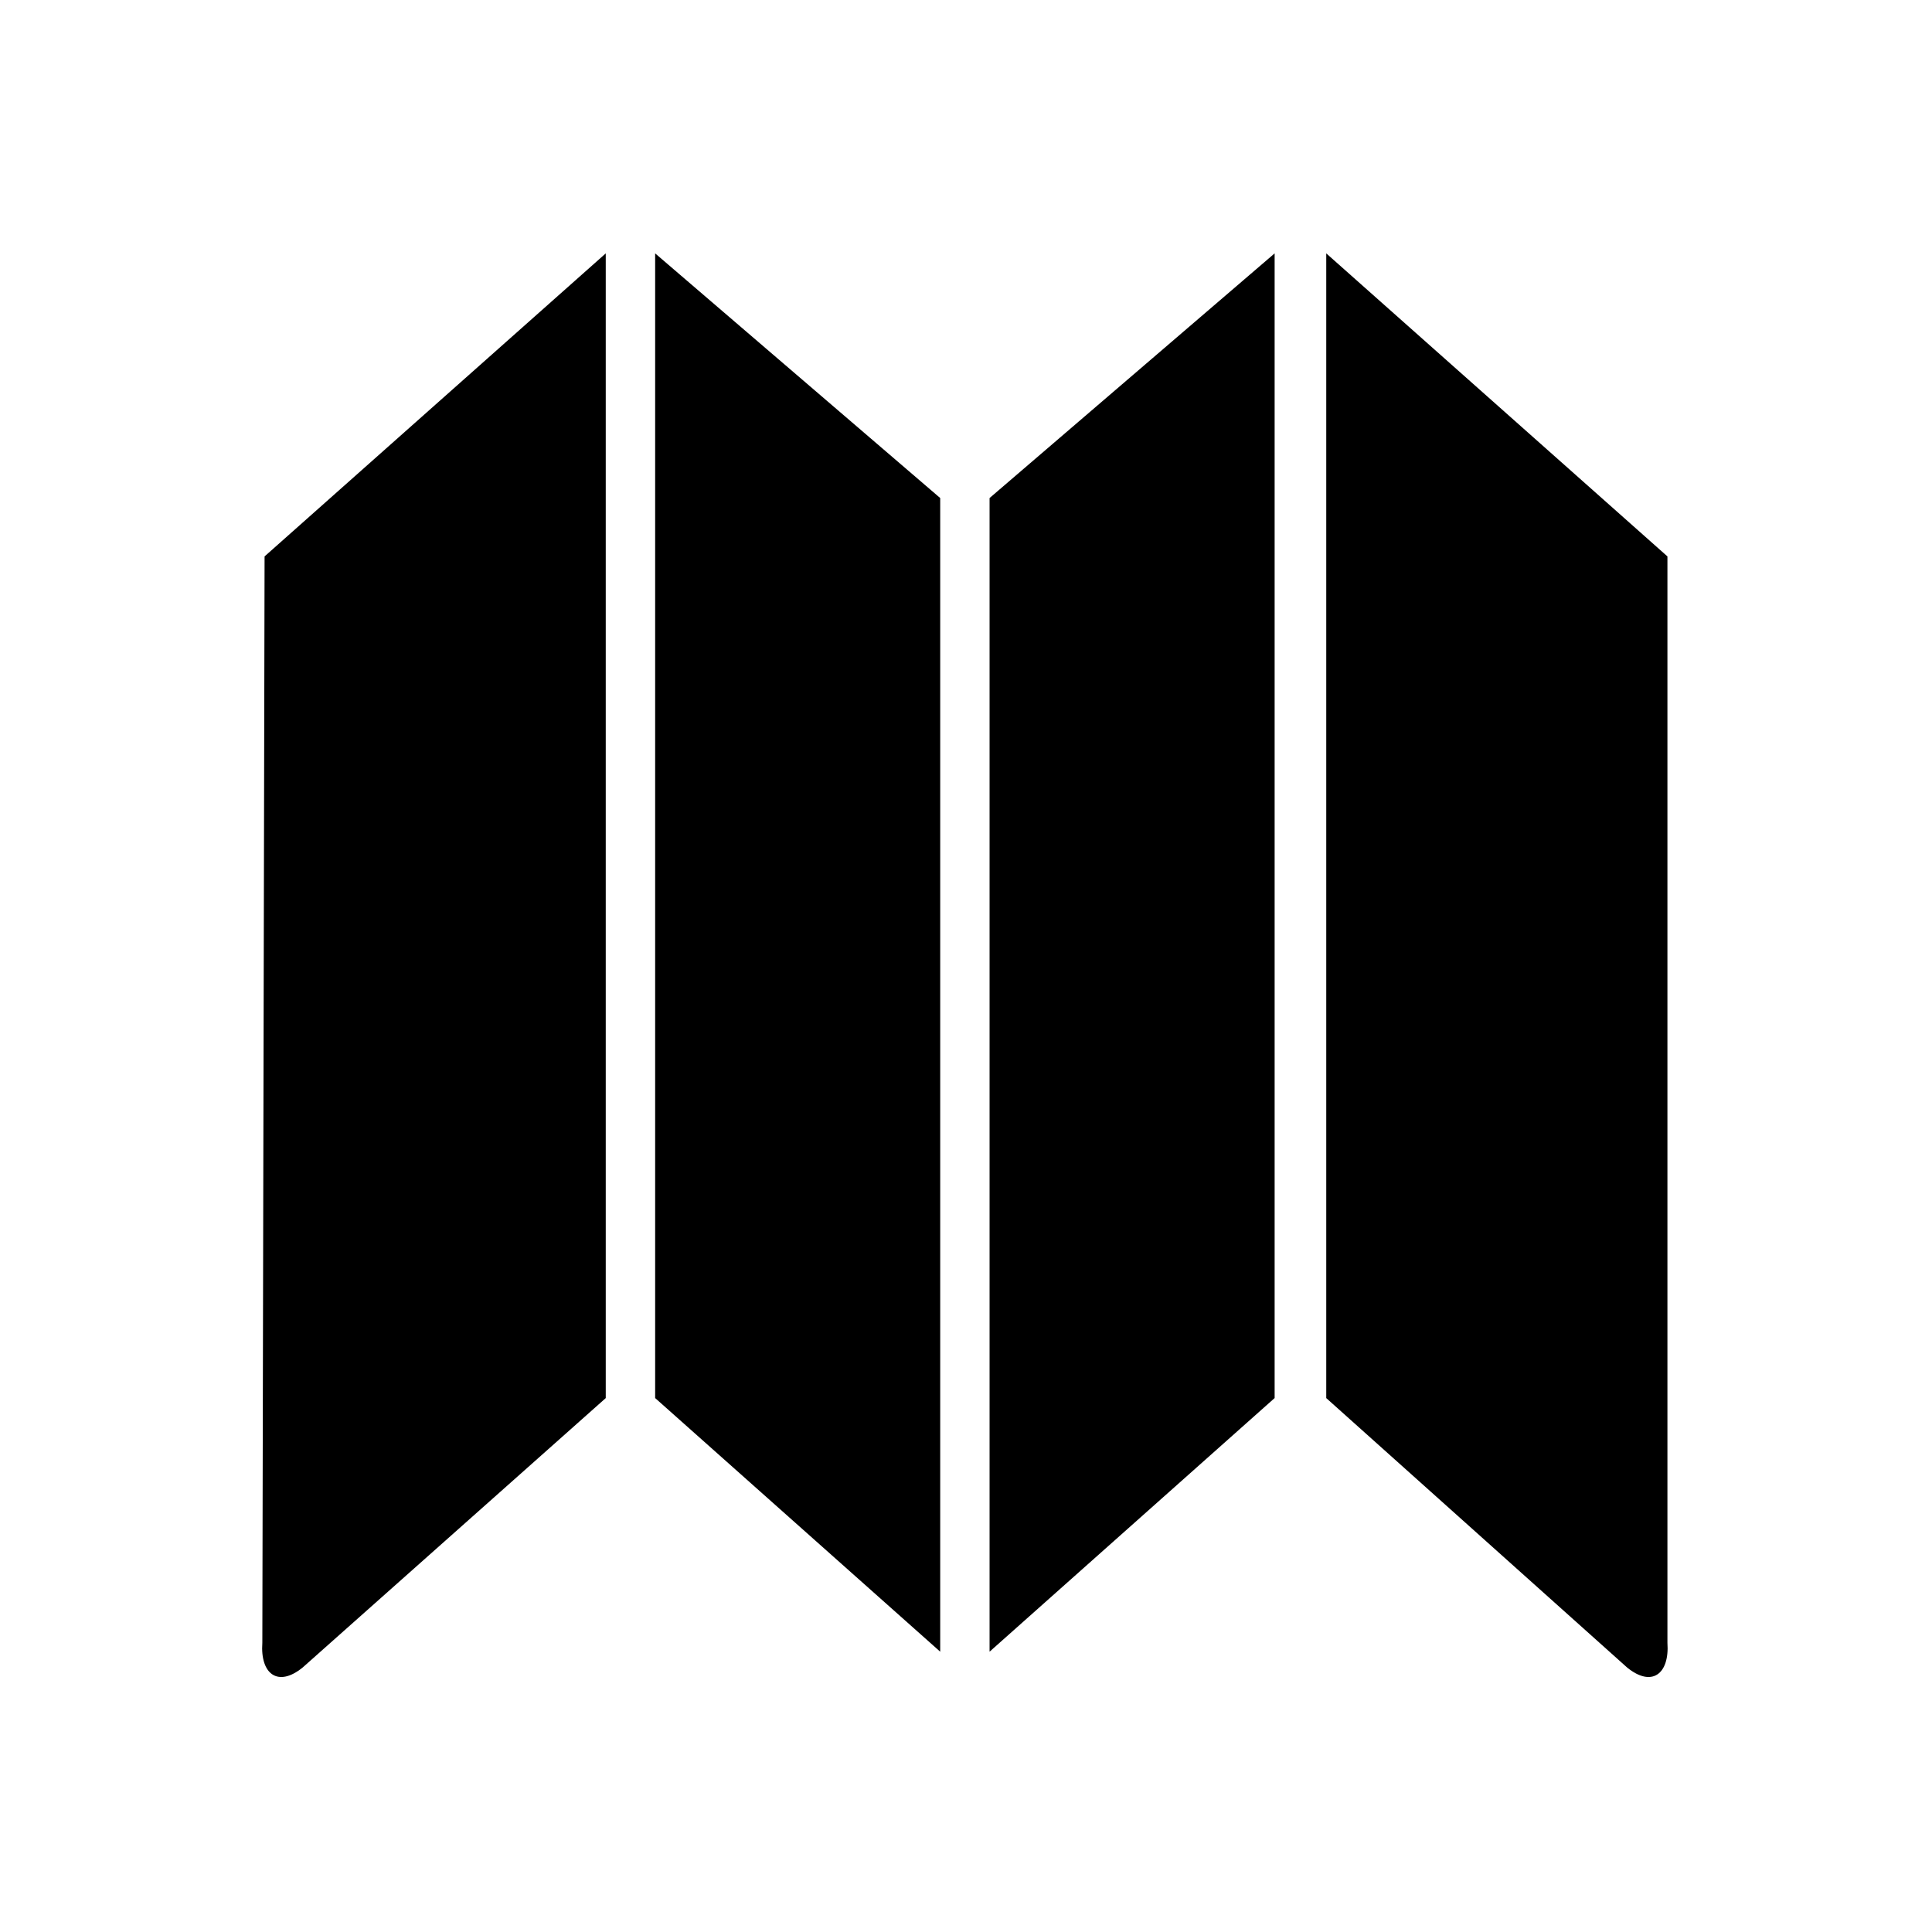 <?xml version="1.0" encoding="UTF-8"?>
<!-- Uploaded to: SVG Repo, www.svgrepo.com, Generator: SVG Repo Mixer Tools -->
<svg fill="#000000" width="800px" height="800px" version="1.1" viewBox="144 144 512 512" xmlns="http://www.w3.org/2000/svg">
 <path d="m214.12 291.45 90.41-80.301v303.36l-80.301 71.379c-6.543 5.352-11.301 1.785-10.707-6.543l0.594-287.89zm267.67-80.301-75.543 64.836v305.73l75.543-67.215zm-164.17 0 75.543 64.836v305.73l-75.543-67.215zm268.26 80.301-90.41-80.301v303.36l79.707 71.379c6.543 5.352 11.301 1.785 10.707-6.543v-287.89z" fill-rule="evenodd"/>
</svg>
